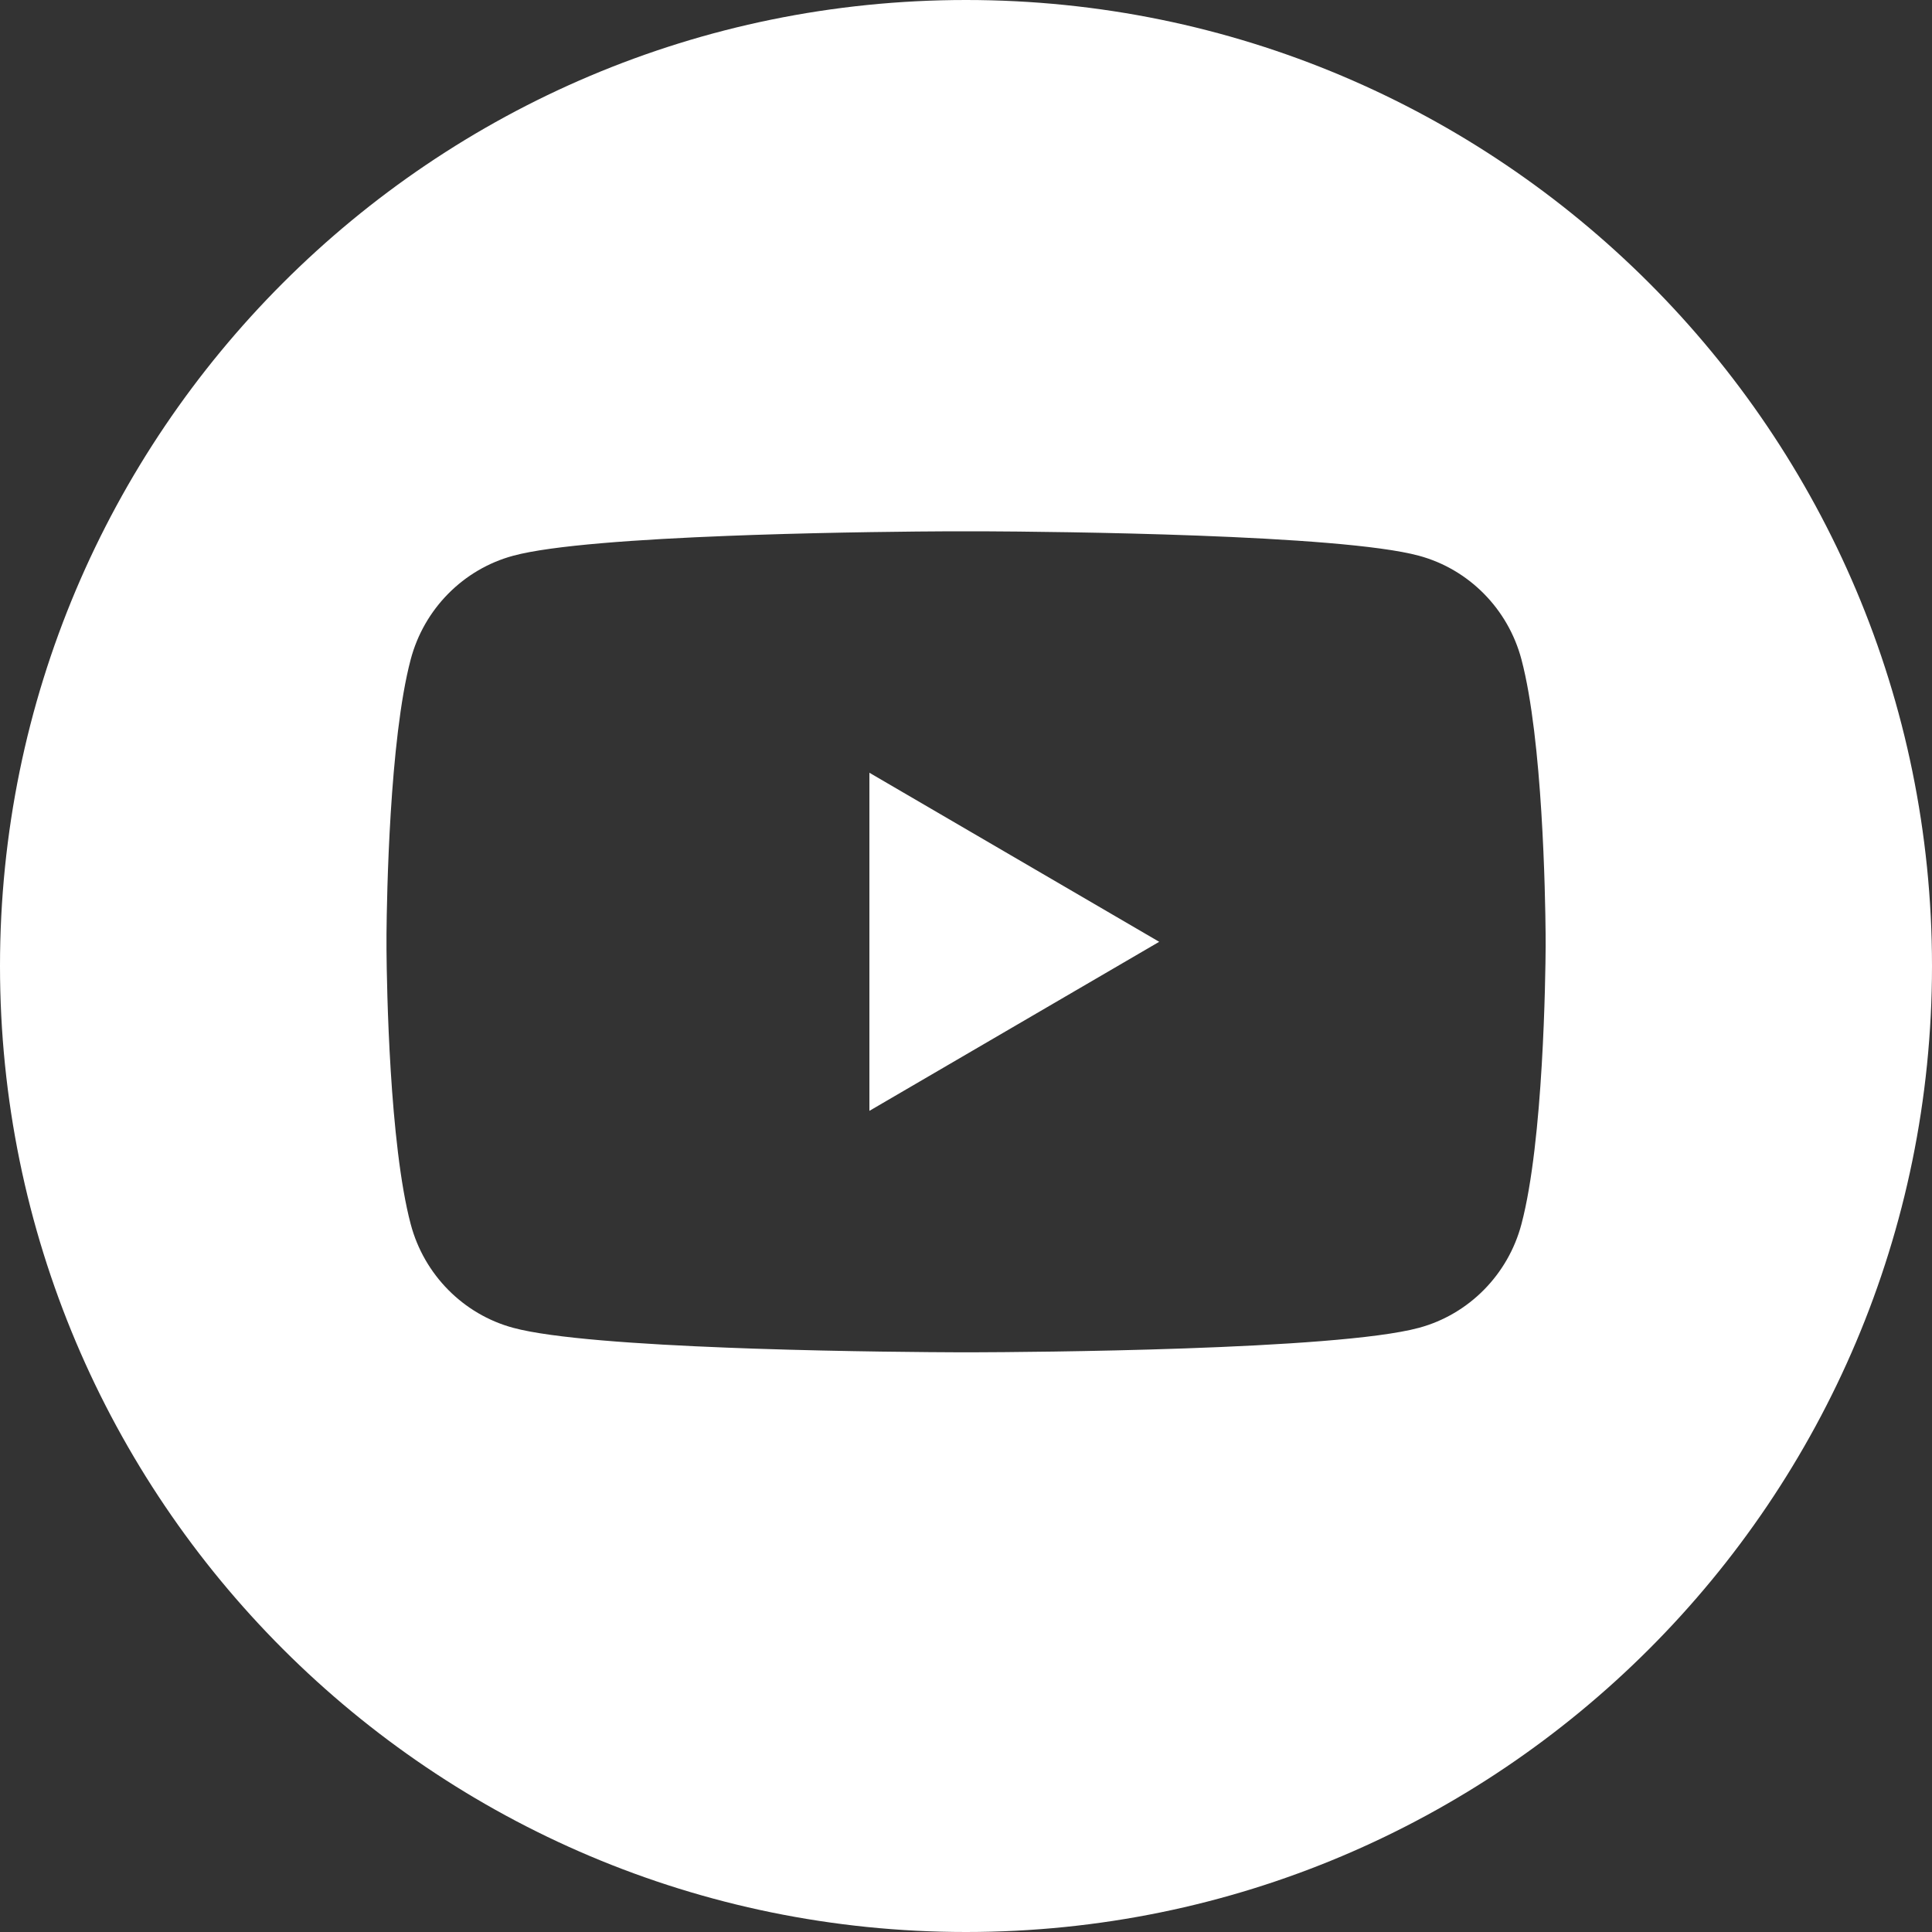 <?xml version="1.0" encoding="UTF-8"?><svg id="a" xmlns="http://www.w3.org/2000/svg" viewBox="0 0 40 40"><rect x="0" y="0" width="40" height="40" fill="#333333" stroke="none"/><path id="b" d="m20,0C31.046,0,40,8.954,40,20s-8.954,20-20,20S0,31.046,0,20,8.954,0,20,0Zm.34,11h-.679c-.688.003-2.329.017-4.053.075l-.546.02c-1.824.071-3.641.195-4.437.411-1.033.279-1.846,1.102-2.122,2.147-.441,1.665-.494,4.918-.501,5.682v.327c.006.764.06,4.018.501,5.682.276,1.045,1.089,1.868,2.122,2.147.796.216,2.613.34,4.437.411l.546.02c1.906.064,3.71.074,4.238.076h.31c1.082-.003,7.51-.043,9.222-.507,1.033-.279,1.846-1.102,2.122-2.147.456-1.722.497-5.144.501-5.752l-.001-.266c-.007-.78-.061-4.015-.5-5.673-.276-1.045-1.089-1.868-2.122-2.147-1.633-.443-7.552-.499-9.037-.506Zm-2.34,4.999l6,3.5-6,3.5v-7Z" style="fill:#fff; fill-rule:evenodd; stroke-width:0px;"/></svg>